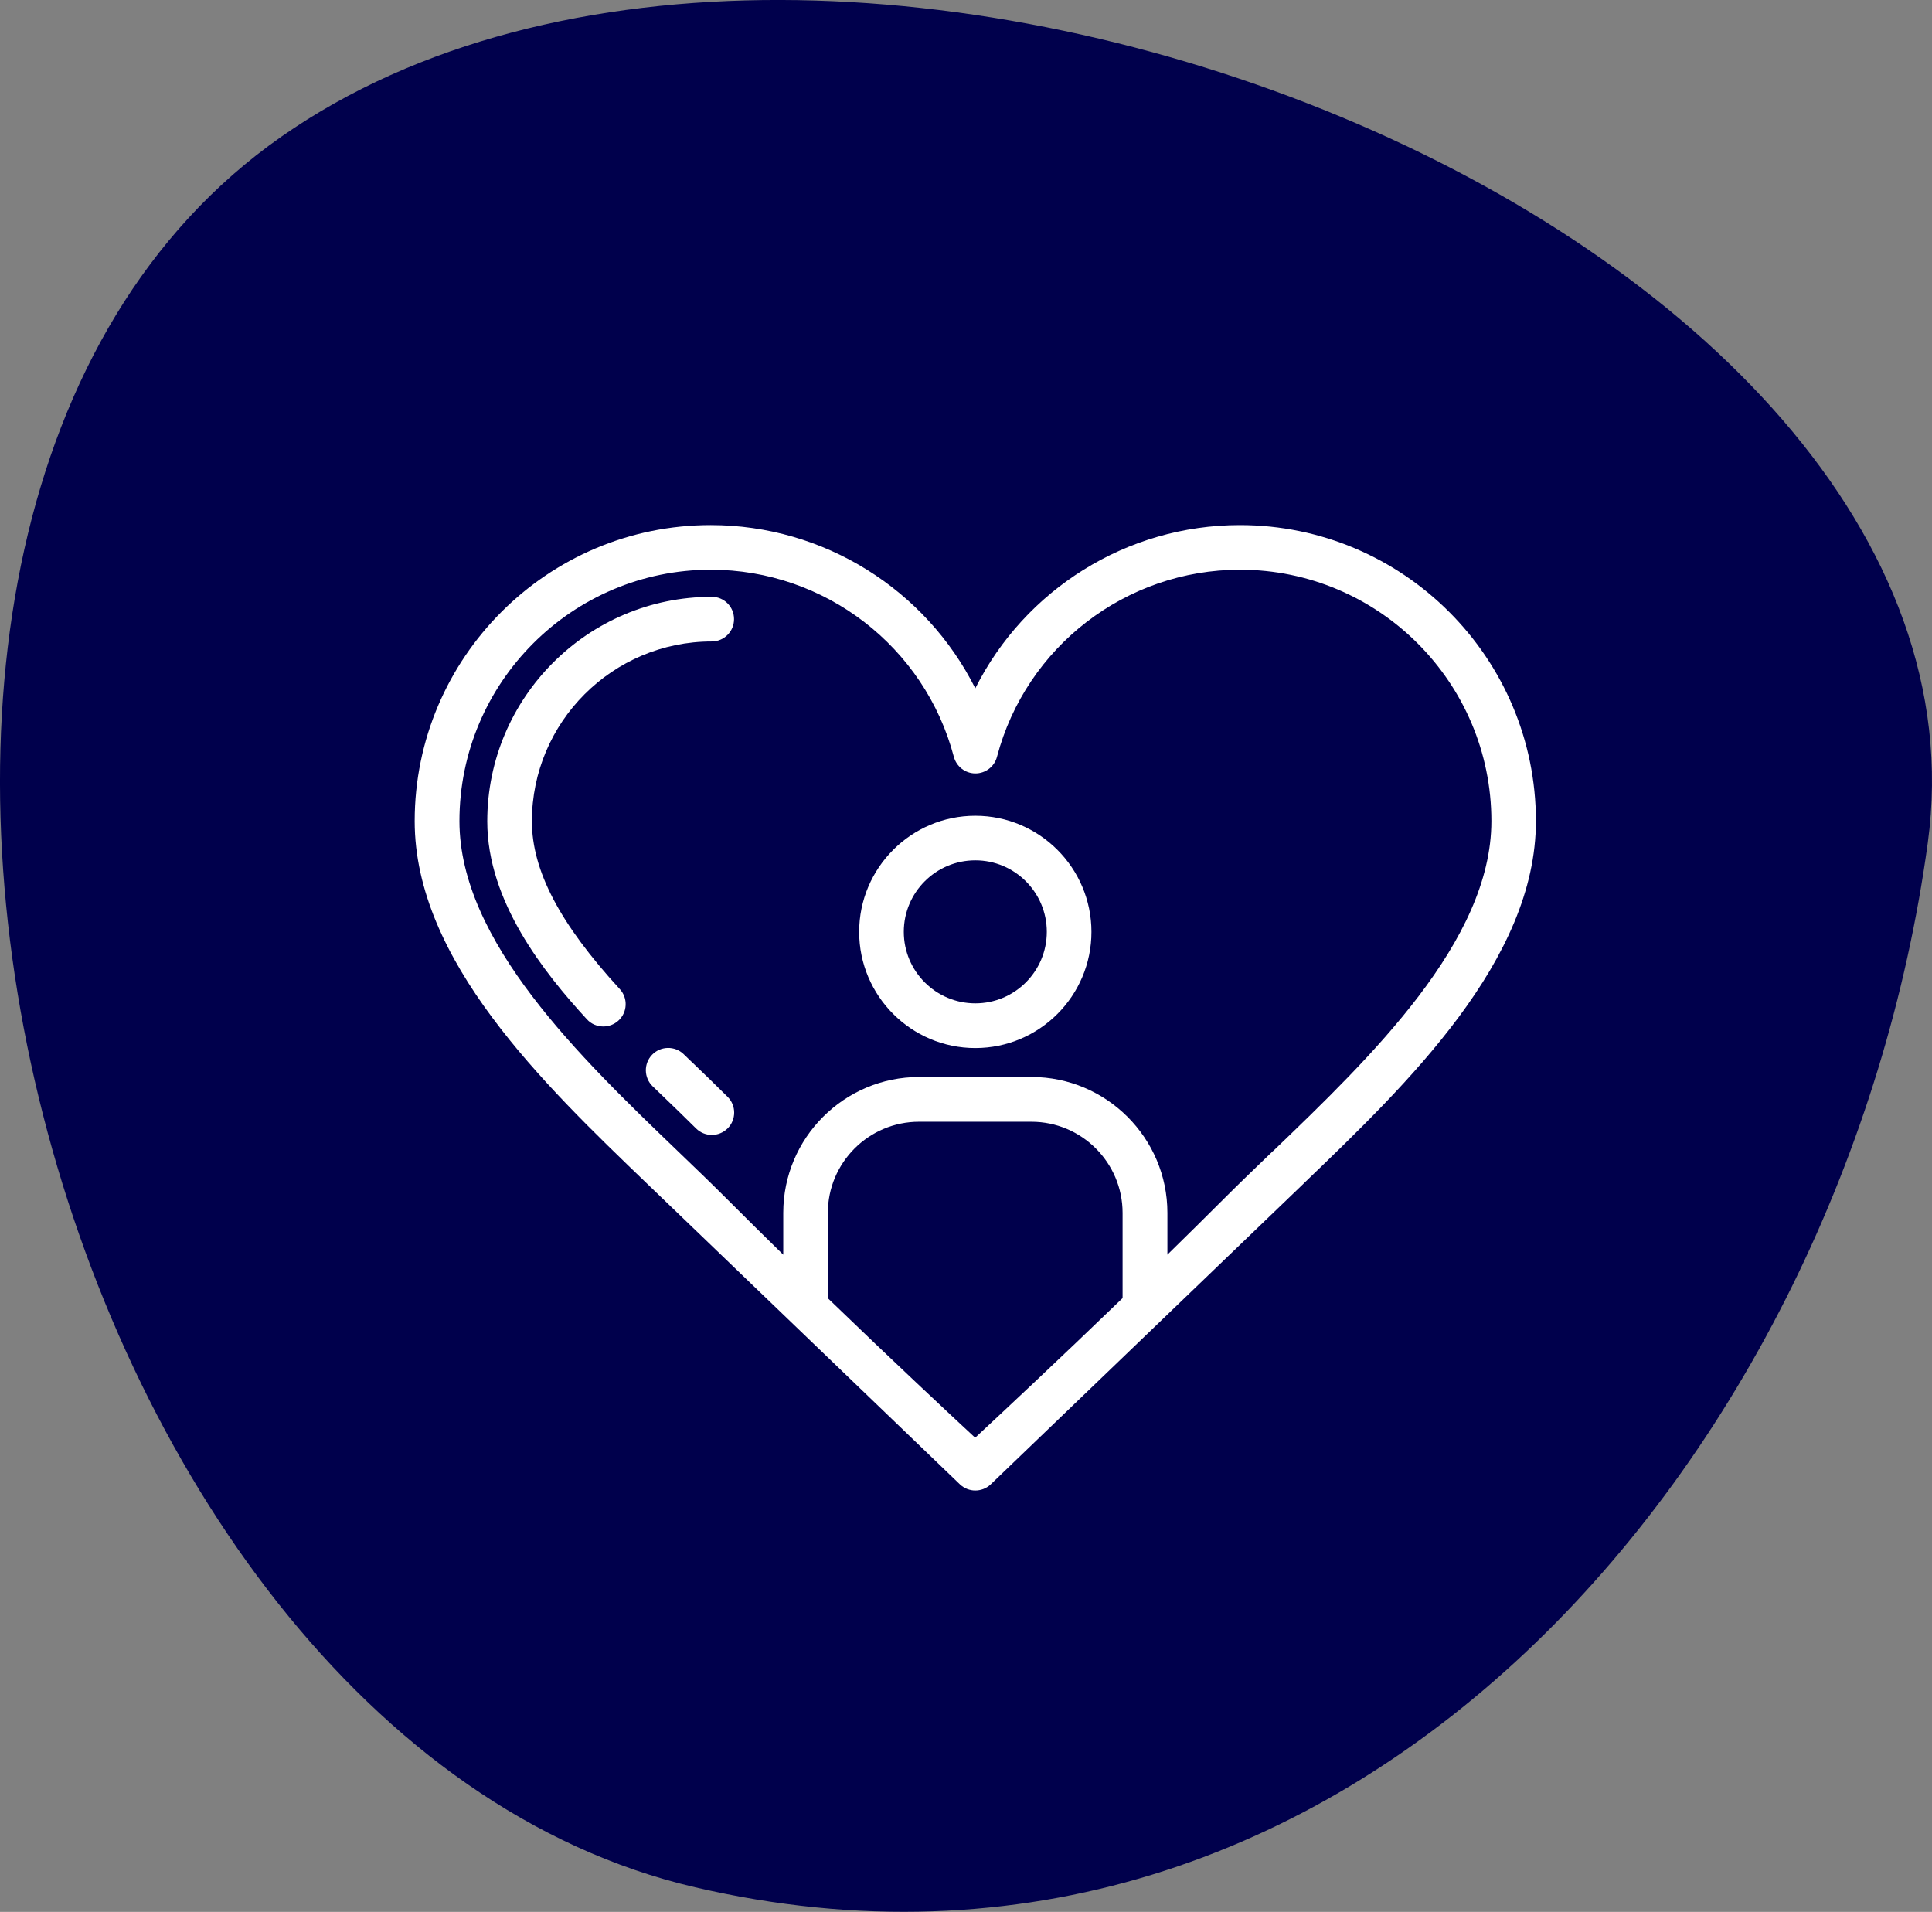<svg xmlns="http://www.w3.org/2000/svg" xmlns:xlink="http://www.w3.org/1999/xlink" id="Layer_1" viewBox="0 0 325.05 321.65"><rect x="0" y="0" width="325.05" height="321.65" fill="#808080" stroke="none"/><defs><style>.cls-1{fill:none;}.cls-2{clip-path:url(#clippath-1);}.cls-3{fill:#fff;}.cls-4{fill:#00004c;}.cls-5{clip-path:url(#clippath);}</style><clipPath id="clippath"><rect class="cls-1" x="69.76" y="75.23" width="188.65" height="188.65"></rect></clipPath><clipPath id="clippath-1"><rect class="cls-1" x="69.76" y="75.23" width="188.65" height="188.65"></rect></clipPath></defs><path class="cls-4" d="M47.34,22.99c91.61-64.04,291.1,15.41,277,118.82-14.1,103.41-97.37,201.32-207.4,175.7C6.9,291.9-44.27,87.04,47.34,22.99Z"></path><g class="cls-5"><g class="cls-2"><path class="cls-3" d="M219.38,199.07c17.39-16.71,39.03-37.51,39.03-60.93,0-27.46-22.34-49.8-49.8-49.8-19.1,0-36.21,10.9-44.52,27.46-8.31-16.56-25.42-27.46-44.52-27.46-27.46,0-49.8,22.34-49.8,49.8,0,23.42,21.64,44.21,39.03,60.93l52.75,50.7c.72.66,1.63.99,2.54.99s1.83-.33,2.55-.99l52.75-50.7ZM164.08,241.89c-4.33-4.02-13.75-12.81-24.8-23.48v-14.35c0-8.46,6.88-15.34,15.34-15.34h18.91c8.46,0,15.34,6.88,15.34,15.34v14.33c-10.83,10.45-20.41,19.41-24.81,23.49ZM214.17,193.65c-2.9,2.79-5.64,5.42-8.22,8-2.99,2.99-6.19,6.15-9.54,9.43v-7.03c0-12.6-10.26-22.86-22.86-22.86h-18.91c-12.61,0-22.86,10.25-22.86,22.86v7.04c-3.31-3.24-6.5-6.4-9.54-9.44-2.58-2.58-5.32-5.22-8.22-8-16.36-15.72-36.72-35.29-36.72-55.51,0-23.32,18.97-42.29,42.29-42.29,19.19,0,36,12.94,40.89,31.47.44,1.65,1.93,2.8,3.63,2.8s3.2-1.15,3.63-2.8c4.89-18.53,21.7-31.47,40.89-31.47,23.32,0,42.29,18.97,42.29,42.29,0,20.21-20.36,39.78-36.72,55.51Z"></path><path class="cls-3" d="M116.33,178.61l-1.31-1.26c-1.49-1.44-3.87-1.39-5.31.1-1.44,1.5-1.39,3.87.1,5.31l1.32,1.27c2.11,2.03,4.11,3.95,5.97,5.81.73.73,1.7,1.1,2.66,1.1s1.92-.37,2.66-1.1c1.47-1.47,1.47-3.85,0-5.31-1.91-1.91-3.93-3.85-6.07-5.91Z"></path><path class="cls-3" d="M119.74,100.41c-20.82,0-37.76,16.94-37.76,37.76,0,13.51,9.57,25.48,16.76,33.31.74.81,1.75,1.21,2.77,1.21.91,0,1.82-.33,2.54-.99,1.53-1.4,1.63-3.78.22-5.31-10.08-10.97-14.78-19.94-14.78-28.22,0-16.68,13.57-30.25,30.25-30.25,2.08,0,3.76-1.68,3.76-3.76s-1.68-3.76-3.76-3.76Z"></path><path class="cls-3" d="M164.09,137.24c-10.77,0-19.54,8.77-19.54,19.54s8.77,19.54,19.54,19.54,19.54-8.77,19.54-19.54-8.77-19.54-19.54-19.54ZM164.09,168.8c-6.63,0-12.03-5.39-12.03-12.03s5.39-12.03,12.03-12.03,12.03,5.39,12.03,12.03-5.39,12.03-12.03,12.03Z"></path></g></g></svg>